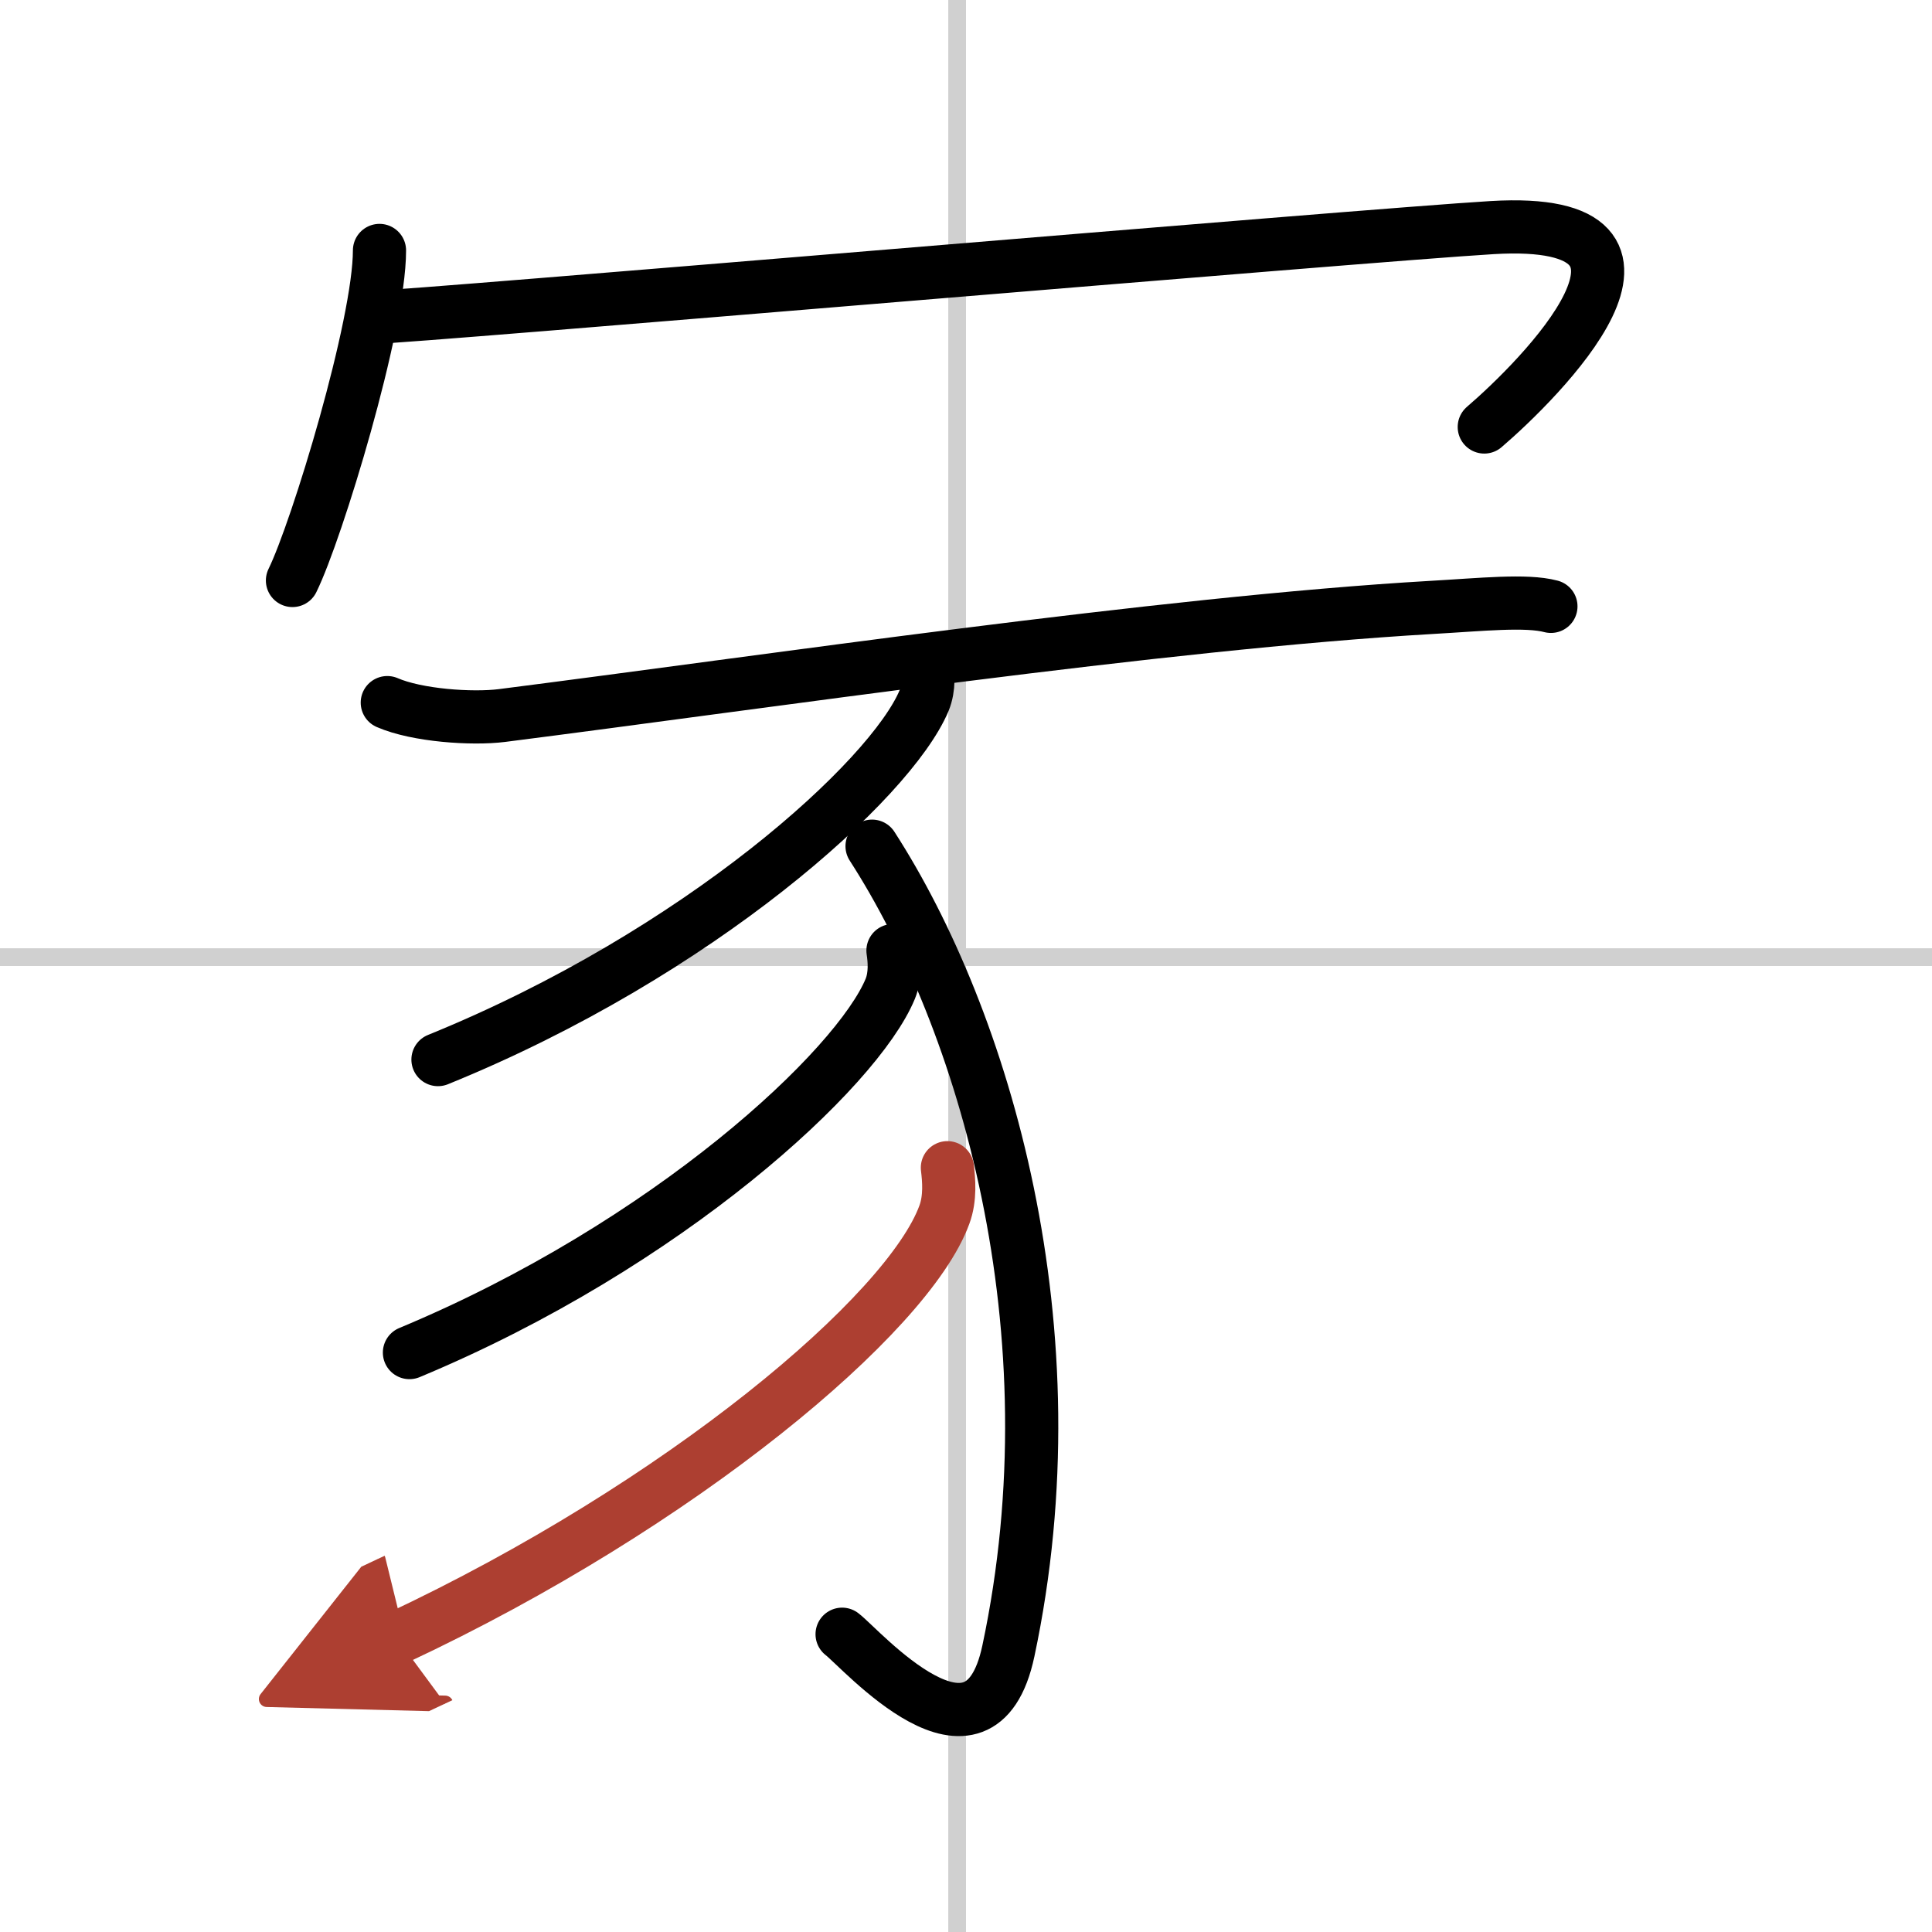 <svg width="400" height="400" viewBox="0 0 109 109" xmlns="http://www.w3.org/2000/svg"><defs><marker id="a" markerWidth="4" orient="auto" refX="1" refY="5" viewBox="0 0 10 10"><polyline points="0 0 10 5 0 10 1 5" fill="#ad3f31" stroke="#ad3f31"/></marker></defs><g fill="none" stroke="#000" stroke-linecap="round" stroke-linejoin="round" stroke-width="3"><rect width="100%" height="100%" fill="#fff" stroke="#fff"/><line x1="54" x2="54" y2="109" stroke="#d0d0d0" stroke-width="1"/><line x2="109" y1="54" y2="54" stroke="#d0d0d0" stroke-width="1"/><path d="m21.41 14.13c0 4.22-3.53 15.81-4.91 18.62"/><path d="m21.24 17.89c1.39 0.04 55.74-4.62 62.95-5.05 12.05-0.71 2.55 8.68-0.45 11.25"/><path d="m21.85 39.64c1.68 0.73 4.78 0.94 6.46 0.73 14.69-1.87 37.25-5.22 52.45-6.1 2.82-0.16 5.34-0.43 6.74-0.06"/><path d="M52.28,37.42c0.08,0.53,0.16,1.36-0.15,2.12C50.25,44,39.46,53.79,24.71,59.78"/><path d="m49.2 47.74c6.3 9.76 11.55 27.26 7.69 45.41-1.61 7.57-8.32-0.15-9.38-0.95"/><path d="M50.38,53.63c0.08,0.53,0.16,1.38-0.15,2.15C48.37,60.3,37.7,70.23,23.1,76.31"/><path d="m53.45 65.88c0.08 0.66 0.18 1.71-0.17 2.65-2.04 5.6-14.84 16.37-30.89 23.89" marker-end="url(#a)" stroke="#ad3f31"/></g></svg>
